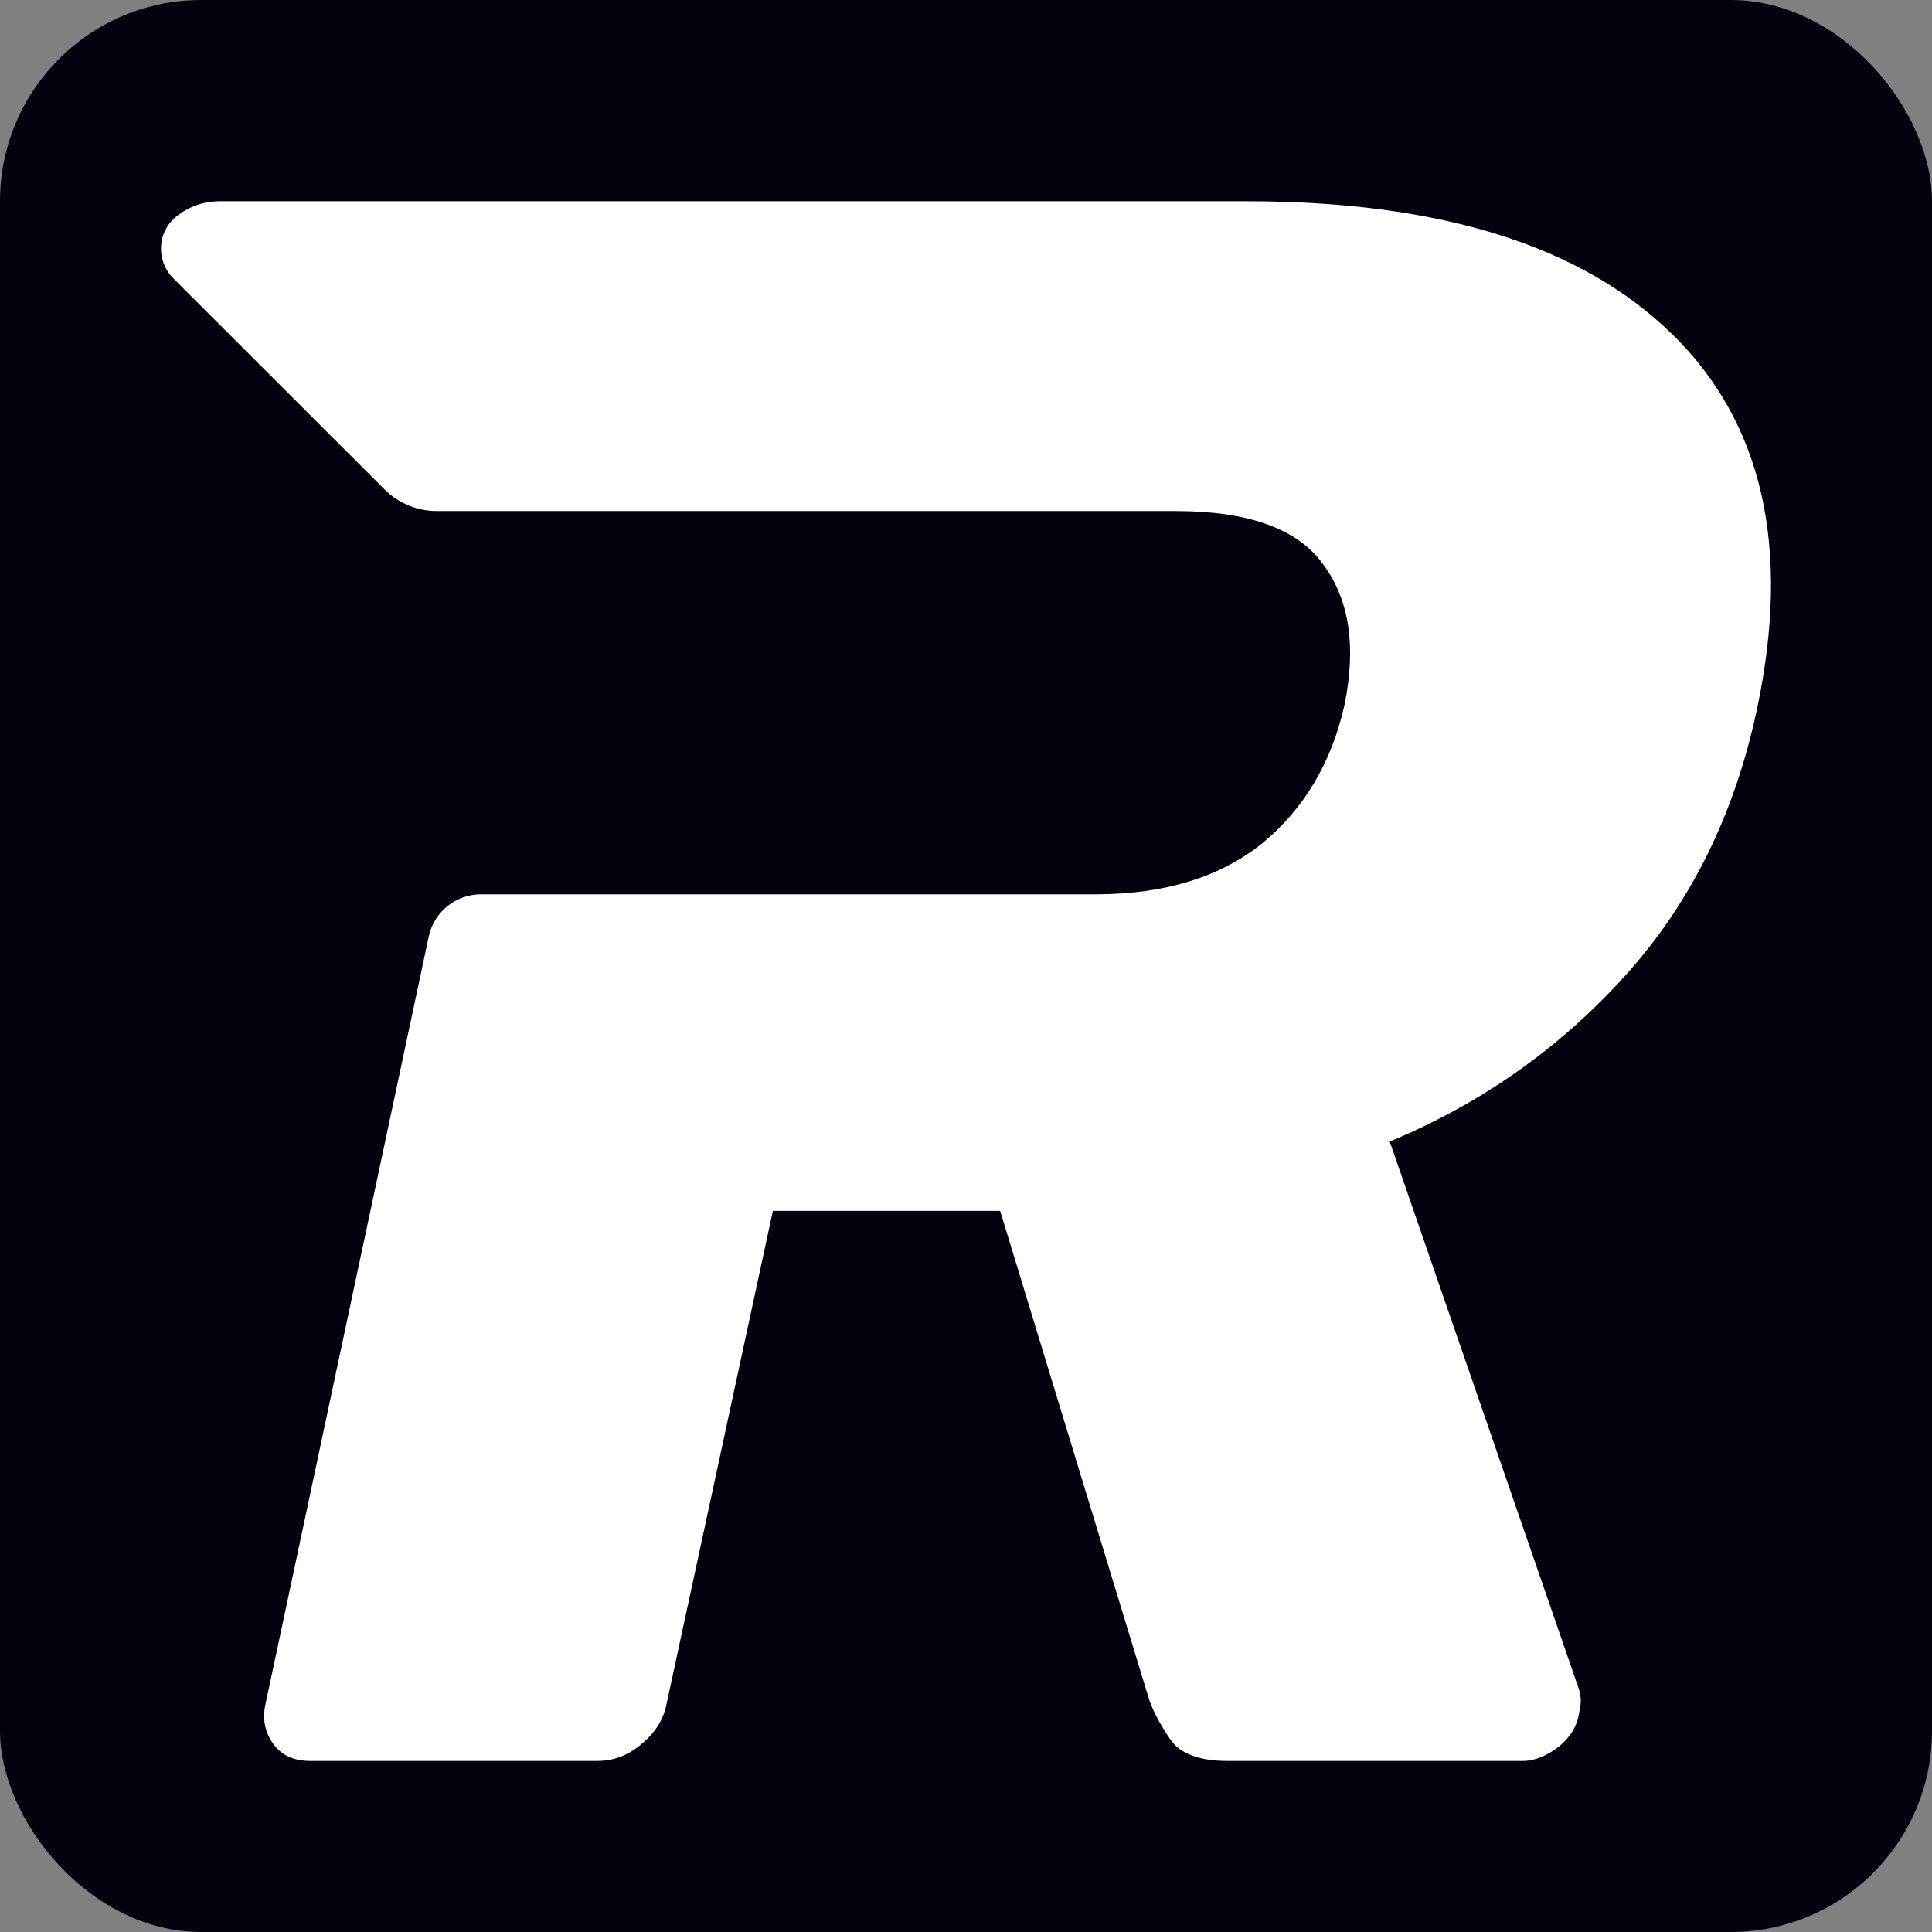 <svg xmlns="http://www.w3.org/2000/svg" version="1.1" xmlns:xlink="http://www.w3.org/1999/xlink" width="192" height="192"><rect width="100%" height="100%" fill="#808080" stroke="none"/><svg width="192" height="192" viewBox="0 0 192 192" fill="none" xmlns="http://www.w3.org/2000/svg">
<rect width="192" height="192" rx="20" fill="#050210"></rect>
<path d="M166.137 33.179C157.167 24.393 143.068 20 123.891 20H21.875C20.274 20 18.776 20.5 17.485 21.55C17.485 21.55 17.45 21.568 17.45 21.585C15.591 23.118 15.522 25.961 17.227 27.666L38.229 48.65C39.606 50.011 41.465 50.786 43.394 50.786H116.85C124.029 50.786 128.969 52.526 131.517 56.11C134.117 59.642 134.788 64.276 133.617 70.047C132.326 75.801 129.589 80.384 125.457 83.795C121.309 87.137 115.8 88.877 108.879 88.877H47.8C45.287 88.877 43.118 90.635 42.602 93.098L26.368 169.435C26.058 170.917 26.368 172.226 27.177 173.329C27.986 174.449 29.226 175 30.826 175H59.352C60.953 175 62.45 174.449 63.742 173.329C65.102 172.209 65.911 170.917 66.221 169.435L76.808 120.336H99.394L114.233 169.005C114.664 170.176 115.352 171.485 116.333 172.898C117.263 174.259 119.174 175 121.963 175H151.349C152.519 175 153.707 174.5 154.93 173.57C156.1 172.588 156.72 171.52 156.909 170.348C157.03 169.728 157.099 169.298 157.099 168.987C157.099 168.677 157.03 168.298 156.909 167.868L138.11 113.444C147.079 109.723 154.878 104.279 161.437 97.043C167.996 89.808 172.386 80.953 174.606 70.478C178.015 54.387 175.157 42 166.188 33.214L166.137 33.179Z" fill="white"></path>
</svg><style>@media (prefers-color-scheme: light) { :root { filter: none; } }
@media (prefers-color-scheme: dark) { :root { filter: none; } }
</style></svg>